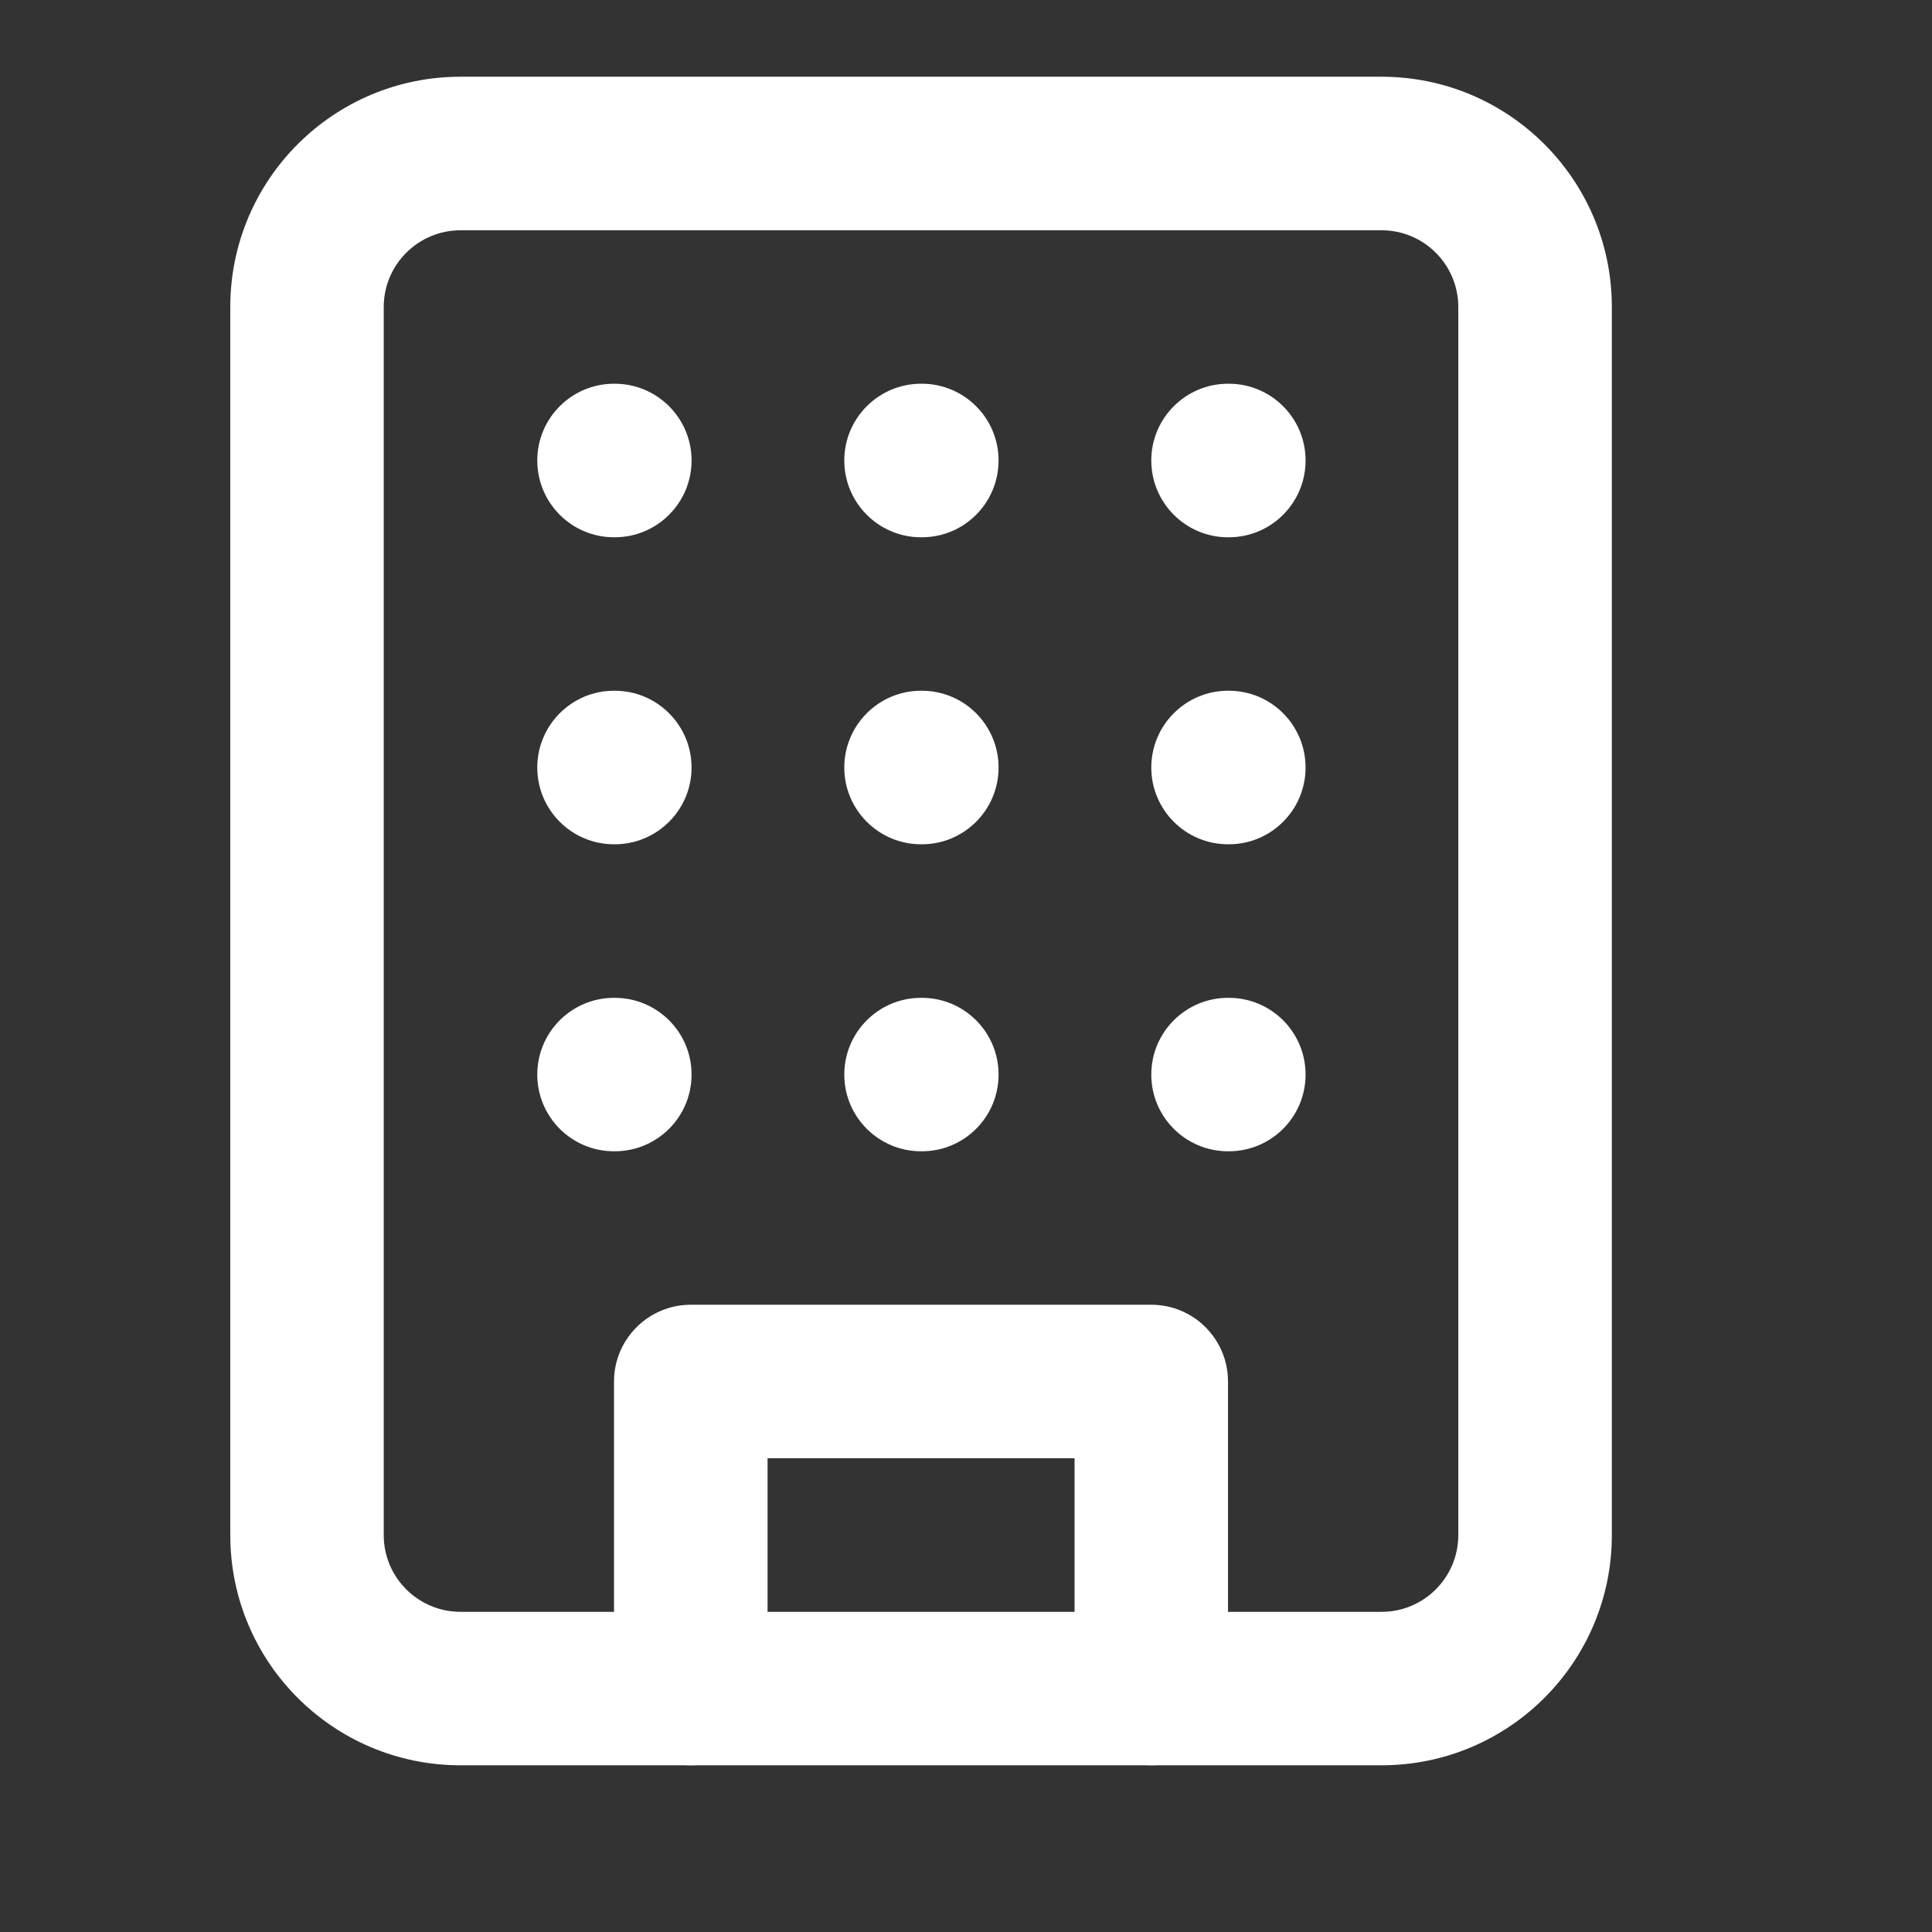 <svg width="21" height="21" viewBox="0 0 21 21" fill="none" xmlns="http://www.w3.org/2000/svg">
<rect x="0" y="0" width="21" height="21" fill="#333333" stroke="none"/>
<path fill-rule="evenodd" clip-rule="evenodd" d="M5.006 2.503C4.545 2.503 4.171 2.877 4.171 3.337V16.686C4.171 17.146 4.545 17.52 5.006 17.52H15.017C15.478 17.52 15.851 17.146 15.851 16.686V3.337C15.851 2.877 15.478 2.503 15.017 2.503H5.006ZM2.503 3.337C2.503 1.955 3.623 0.834 5.006 0.834H15.017C16.399 0.834 17.52 1.955 17.52 3.337V16.686C17.52 18.068 16.399 19.188 15.017 19.188H5.006C3.623 19.188 2.503 18.068 2.503 16.686V3.337Z" fill="white"/>
<path fill-rule="evenodd" clip-rule="evenodd" d="M6.674 15.017C6.674 14.556 7.048 14.182 7.509 14.182H12.514C12.975 14.182 13.348 14.556 13.348 15.017V18.354C13.348 18.814 12.975 19.188 12.514 19.188C12.053 19.188 11.68 18.814 11.68 18.354V15.851H8.343V18.354C8.343 18.814 7.969 19.188 7.509 19.188C7.048 19.188 6.674 18.814 6.674 18.354V15.017Z" fill="white"/>
<path fill-rule="evenodd" clip-rule="evenodd" d="M5.84 5.005C5.84 4.545 6.213 4.171 6.674 4.171H6.682C7.143 4.171 7.517 4.545 7.517 5.005C7.517 5.466 7.143 5.84 6.682 5.84H6.674C6.213 5.84 5.84 5.466 5.84 5.005Z" fill="white"/>
<path fill-rule="evenodd" clip-rule="evenodd" d="M12.514 5.005C12.514 4.545 12.888 4.171 13.348 4.171H13.357C13.818 4.171 14.191 4.545 14.191 5.005C14.191 5.466 13.818 5.84 13.357 5.84H13.348C12.888 5.84 12.514 5.466 12.514 5.005Z" fill="white"/>
<path fill-rule="evenodd" clip-rule="evenodd" d="M9.177 5.005C9.177 4.545 9.551 4.171 10.011 4.171H10.02C10.481 4.171 10.854 4.545 10.854 5.005C10.854 5.466 10.481 5.84 10.02 5.84H10.011C9.551 5.84 9.177 5.466 9.177 5.005Z" fill="white"/>
<path fill-rule="evenodd" clip-rule="evenodd" d="M9.177 8.343C9.177 7.882 9.551 7.508 10.011 7.508H10.02C10.481 7.508 10.854 7.882 10.854 8.343C10.854 8.803 10.481 9.177 10.02 9.177H10.011C9.551 9.177 9.177 8.803 9.177 8.343Z" fill="white"/>
<path fill-rule="evenodd" clip-rule="evenodd" d="M9.177 11.68C9.177 11.219 9.551 10.846 10.011 10.846H10.02C10.481 10.846 10.854 11.219 10.854 11.68C10.854 12.141 10.481 12.514 10.02 12.514H10.011C9.551 12.514 9.177 12.141 9.177 11.68Z" fill="white"/>
<path fill-rule="evenodd" clip-rule="evenodd" d="M12.514 8.343C12.514 7.882 12.888 7.508 13.348 7.508H13.357C13.818 7.508 14.191 7.882 14.191 8.343C14.191 8.803 13.818 9.177 13.357 9.177H13.348C12.888 9.177 12.514 8.803 12.514 8.343Z" fill="white"/>
<path fill-rule="evenodd" clip-rule="evenodd" d="M12.514 11.68C12.514 11.219 12.888 10.846 13.348 10.846H13.357C13.818 10.846 14.191 11.219 14.191 11.68C14.191 12.141 13.818 12.514 13.357 12.514H13.348C12.888 12.514 12.514 12.141 12.514 11.68Z" fill="white"/>
<path fill-rule="evenodd" clip-rule="evenodd" d="M5.84 8.343C5.84 7.882 6.213 7.508 6.674 7.508H6.682C7.143 7.508 7.517 7.882 7.517 8.343C7.517 8.803 7.143 9.177 6.682 9.177H6.674C6.213 9.177 5.84 8.803 5.84 8.343Z" fill="white"/>
<path fill-rule="evenodd" clip-rule="evenodd" d="M5.84 11.68C5.84 11.219 6.213 10.846 6.674 10.846H6.682C7.143 10.846 7.517 11.219 7.517 11.68C7.517 12.141 7.143 12.514 6.682 12.514H6.674C6.213 12.514 5.84 12.141 5.84 11.68Z" fill="white"/>
</svg>
